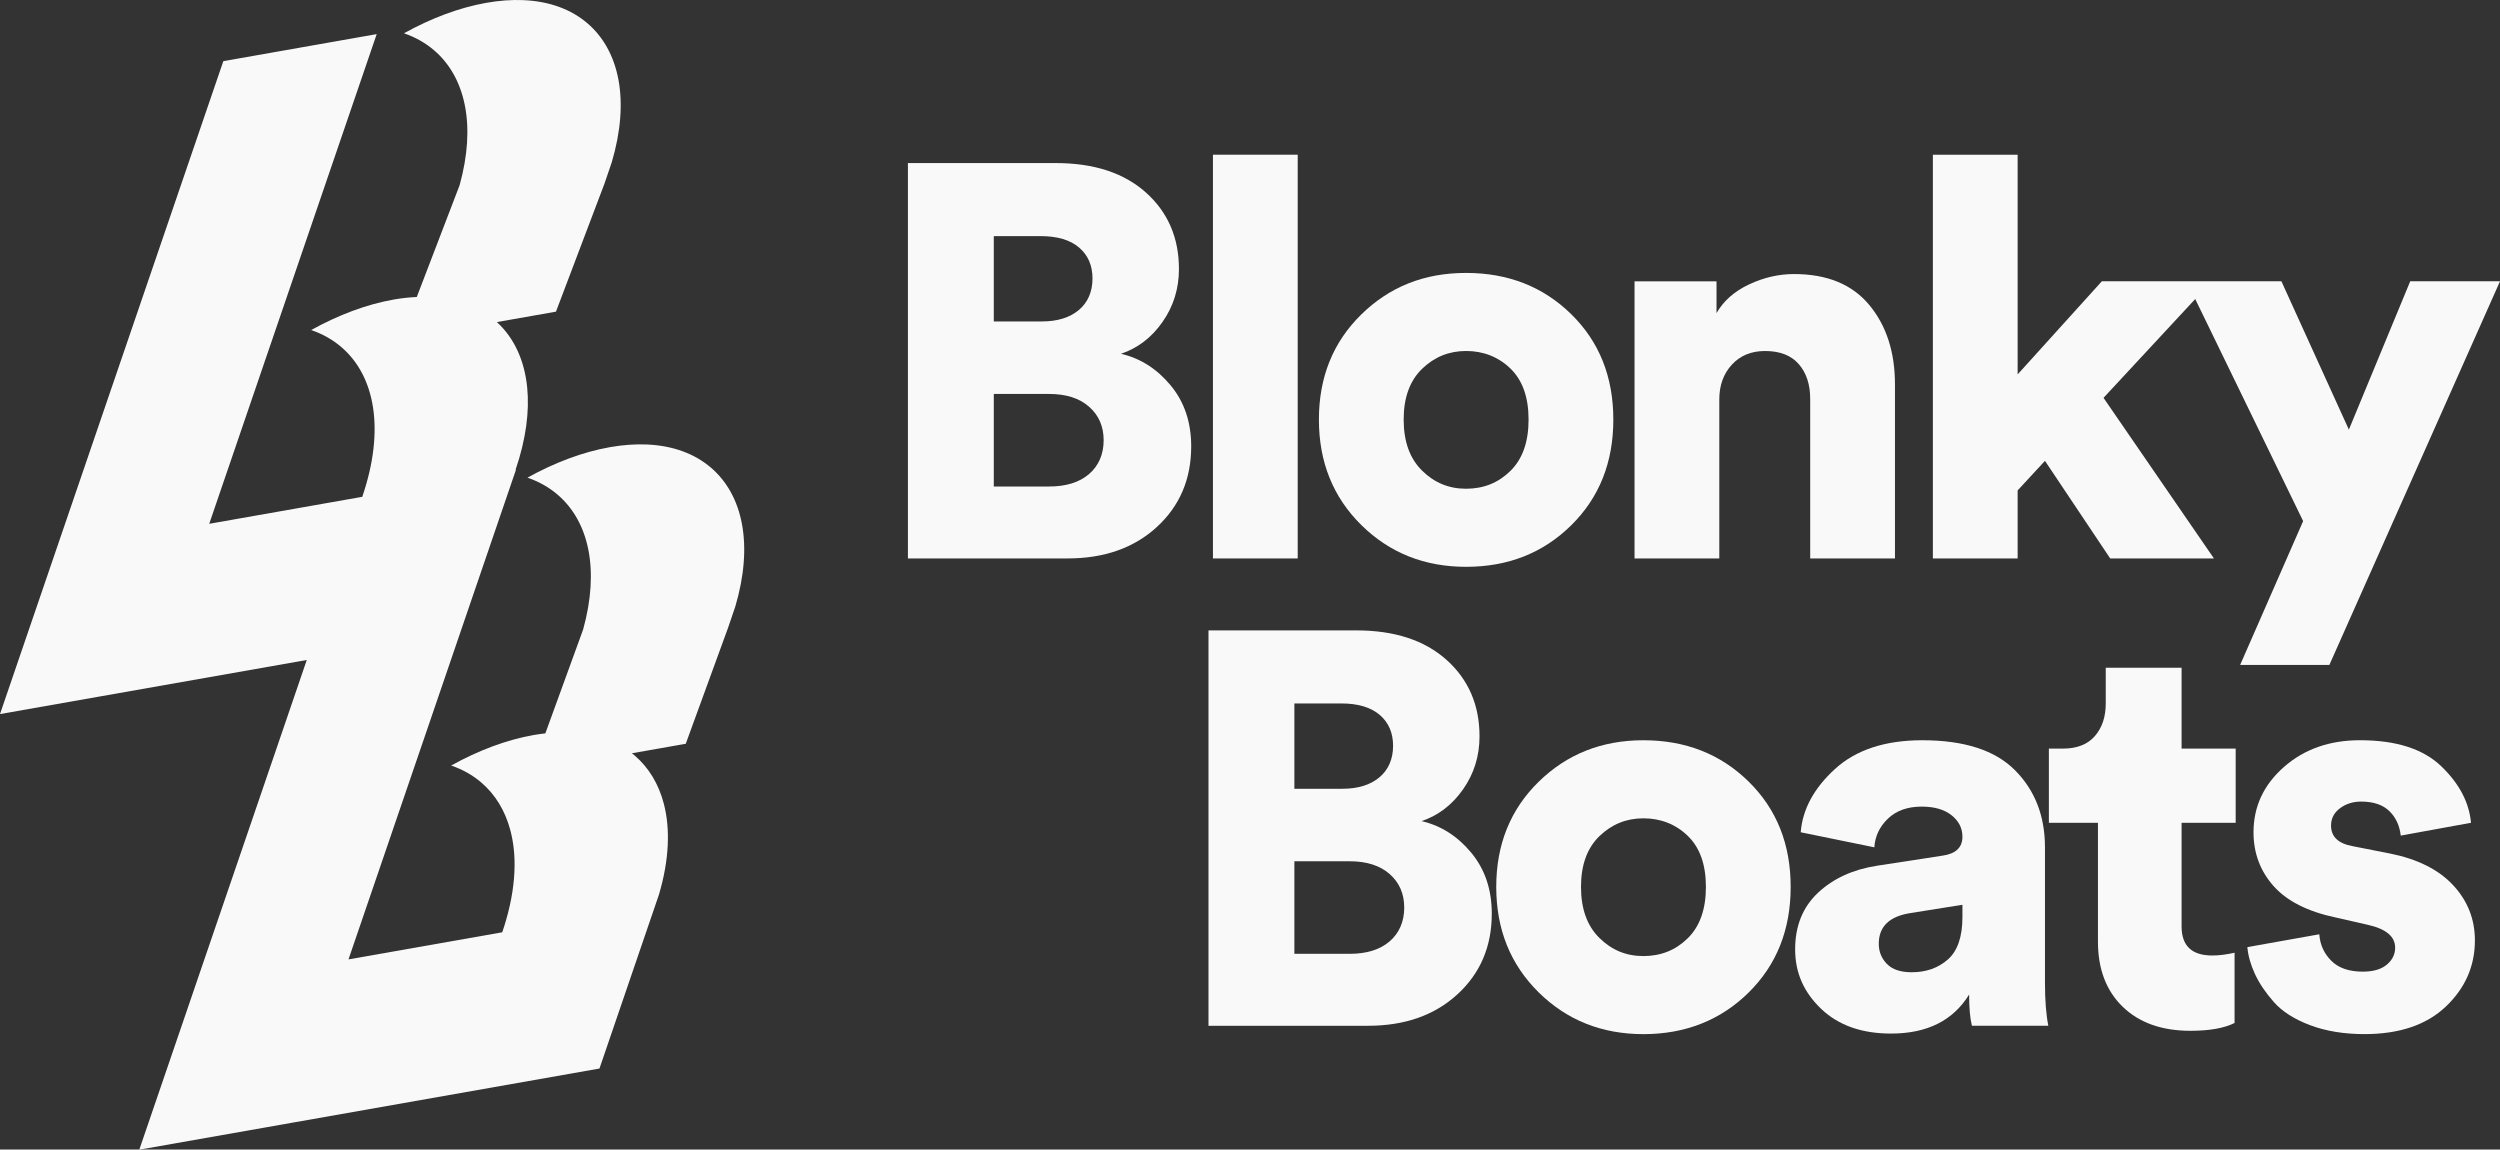 <?xml version="1.0" encoding="UTF-8"?> <svg xmlns="http://www.w3.org/2000/svg" id="Layer_1" version="1.1" viewBox="0 0 2800 1287.44"><rect x="0" y="0" width="2800" height="1287.44" fill="#333333" stroke="none"/><defs><style> .st0 { fill: #f9f9f9; } </style></defs><g><path class="st0" d="M1255.45,396.25c18.74-6.25,34.25-18.11,46.53-35.6,12.28-17.49,18.43-37.27,18.43-59.34,0-34.98-12.29-63.49-36.85-85.57-24.58-22.06-58.3-33.1-101.19-33.1h-165.51v442.82h178.63c41.22,0,74.64-11.75,100.25-35.29,25.6-23.52,38.41-53.61,38.41-90.26,0-27.06-7.71-49.85-23.1-68.38-15.41-18.52-33.95-30.3-55.59-35.29ZM1113.04,264.45h52.47c18.74,0,33.1,4.27,43.1,12.81,9.99,8.53,14.99,20.09,14.99,34.67s-5.1,26.75-15.3,35.29c-10.2,8.53-24.04,12.8-41.53,12.8h-53.72v-95.56ZM1219.85,530.84c-10.83,9.37-25.82,14.05-44.97,14.05h-61.83v-103.67h61.83c19.15,0,34.14,4.79,44.97,14.37,10.82,9.58,16.24,22.07,16.24,37.46s-5.42,28.43-16.24,37.79Z"></path><rect class="st0" x="1358.5" y="173.27" width="94.93" height="452.19"></rect><path class="st0" d="M1642.05,634.83c47.05,0,86.29-15.5,117.73-46.53,31.44-31.01,47.15-70.47,47.15-118.35s-15.72-87.24-47.15-118.05c-31.45-30.82-70.69-46.22-117.73-46.22s-85.78,15.53-117.42,46.54c-31.65,31.01-47.46,70.26-47.46,117.73s15.82,86.81,47.46,118.04c31.64,31.24,70.79,46.84,117.42,46.84ZM1592.71,413.1c13.74-13.32,30.18-19.99,49.34-19.99s36.12,6.56,49.65,19.67c13.53,13.13,20.3,32.17,20.3,57.16s-6.77,44.14-20.3,57.45c-13.53,13.34-30.09,20-49.65,20s-35.6-6.77-49.34-20.3c-13.74-13.53-20.61-32.58-20.61-57.15s6.87-43.51,20.61-56.84Z"></path><path class="st0" d="M1925.61,447.46c0-15.82,4.68-28.82,14.06-39.03,9.37-10.2,21.75-15.3,37.16-15.3,16.65,0,29.25,4.89,37.79,14.68,8.53,9.79,12.8,22.79,12.8,39.03v178.63h94.94v-194.86c0-36.22-9.58-65.89-28.73-89-19.16-23.11-47.27-34.67-84.32-34.67-17.08,0-33.84,3.85-50.28,11.56-16.45,7.7-28.63,18.43-36.53,32.16v-35.6h-91.81v310.42h94.93v-178.01Z"></path><polygon class="st0" points="2608.88 744.75 2800 315.04 2699.45 315.04 2630.74 481.19 2555.17 315.04 2477.11 315.04 2448.99 315.04 2354.06 315.04 2259.75 419.34 2259.75 173.27 2164.82 173.27 2164.82 625.46 2259.75 625.46 2259.75 549.27 2290.35 516.16 2363.43 625.46 2479.6 625.46 2355.94 445.58 2458.65 334.92 2579.52 583.62 2508.95 744.75 2608.88 744.75"></polygon><path class="st0" d="M1592.1,919.65c18.74-6.25,34.25-18.11,46.53-35.6,12.28-17.49,18.43-37.27,18.43-59.34,0-34.98-12.29-63.49-36.85-85.57-24.58-22.06-58.3-33.1-101.19-33.1h-165.51v442.82h178.63c41.22,0,74.64-11.75,100.25-35.29,25.6-23.52,38.41-53.61,38.41-90.26,0-27.06-7.71-49.85-23.1-68.38-15.41-18.52-33.95-30.3-55.59-35.29ZM1449.69,787.85h52.47c18.74,0,33.1,4.27,43.1,12.81,9.99,8.53,14.99,20.09,14.99,34.67s-5.11,26.75-15.3,35.29c-10.2,8.53-24.04,12.8-41.53,12.8h-53.72v-95.56ZM1556.5,1054.24c-10.83,9.37-25.82,14.05-44.97,14.05h-61.83v-103.67h61.83c19.15,0,34.14,4.79,44.97,14.37,10.82,9.58,16.24,22.07,16.24,37.46s-5.42,28.43-16.24,37.79Z"></path><path class="st0" d="M1840.67,829.08c-46.64,0-85.78,15.53-117.42,46.54-31.65,31.01-47.46,70.26-47.46,117.73s15.82,86.81,47.46,118.04c31.64,31.24,70.79,46.84,117.42,46.84s86.29-15.5,117.73-46.53c31.44-31.01,47.15-70.47,47.15-118.35s-15.72-87.24-47.15-118.05c-31.45-30.82-70.69-46.22-117.73-46.22ZM1890.32,1050.8c-13.53,13.34-30.09,20-49.65,20s-35.6-6.77-49.34-20.3c-13.74-13.53-20.61-32.58-20.61-57.15s6.87-43.51,20.61-56.84c13.74-13.32,30.18-19.99,49.34-19.99s36.12,6.56,49.65,19.67c13.53,13.13,20.3,32.17,20.3,57.16s-6.77,44.14-20.3,57.45Z"></path><path class="st0" d="M2290.36,949c0-34.98-11.15-63.71-33.41-86.19-22.28-22.49-56.95-33.73-103.99-33.73-41.64,0-74.23,10.72-97.75,32.17-23.53,21.45-36.33,45.08-38.41,70.89l82.44,16.86c.83-12.49,5.94-23.2,15.3-32.16,9.37-8.96,21.96-13.43,37.79-13.43,14.15,0,25.29,3.22,33.41,9.67,8.12,6.46,12.18,14.48,12.18,24.05,0,12.08-7.49,19.17-22.48,21.24l-73.07,11.24c-27.08,4.17-49.14,14.27-66.21,30.3-17.08,16.03-25.6,37.16-25.6,63.39s9.68,48,29.04,66.52c19.36,18.53,45.48,27.79,78.38,27.79,40.39,0,69.53-14.58,87.44-43.72,0,14.99,1.04,26.65,3.13,34.97h85.57c-2.5-12.49-3.75-28.52-3.75-48.1v-151.77ZM2197.92,1027.07c0,22.08-5.42,37.9-16.24,47.48-10.83,9.58-24.36,14.37-40.6,14.37-12.49,0-21.77-3.13-27.79-9.38-6.04-6.24-9.06-13.73-9.06-22.48,0-19.15,11.65-30.6,34.98-34.35l58.71-9.37v13.73Z"></path><path class="st0" d="M2443.39,747.88h-84.95v39.97c0,15-4.06,27.17-12.18,36.54-8.12,9.37-20.1,14.05-35.91,14.05h-15.61v83.08h54.96v133.04c0,30.82,9.26,55.17,27.79,73.07,18.52,17.91,43.82,26.86,75.88,26.86,21.24,0,37.68-2.92,49.34-8.75v-78.69c-9.16,2.08-17.49,3.11-24.98,3.11-22.91,0-34.35-10.82-34.35-32.48v-116.16h60.58v-83.08h-60.58v-90.56Z"></path><path class="st0" d="M2676.34,955.87l-41.22-8.13c-16.24-2.9-24.36-10.62-24.36-23.11,0-7.9,3.33-14.37,9.99-19.35,6.66-5,14.57-7.51,23.74-7.51,13.74,0,24.25,3.55,31.54,10.62,7.28,7.08,11.56,16.24,12.8,27.49l78.7-14.37c-2.09-22.9-13.22-44.03-33.42-63.4-20.2-19.36-50.49-29.05-90.88-29.05-34.15,0-62.56,10-85.25,29.98-22.7,19.99-34.04,44.35-34.04,73.08,0,23.32,7.49,43.4,22.48,60.27,14.99,16.86,38.3,28.63,69.95,35.29l35.6,8.11c20.39,4.59,30.6,13.11,30.6,25.6,0,7.51-3.12,13.85-9.37,19.05-6.25,5.22-15.21,7.81-26.86,7.81-15.41,0-27.17-4.05-35.29-12.18-8.12-8.11-12.6-18.01-13.43-29.67l-80.57,14.37c.83,9.59,3.64,19.58,8.43,29.98,4.78,10.41,11.87,20.92,21.24,31.54,9.37,10.62,22.89,19.26,40.6,25.92,17.7,6.65,37.99,9.99,60.9,9.99,39.13,0,69.53-10.3,91.19-30.91,21.65-20.62,32.48-45.29,32.48-74.02,0-23.73-8.12-44.35-24.36-61.83-16.24-17.49-39.97-29.36-71.2-35.6Z"></path></g><path class="st0" d="M796.3,523.81c-18.18-15.62-42.58-24.78-72.12-25.99-12.76-.52-26.49.44-41.09,3.01-30.52,5.38-61.87,17.28-92.34,34.13,12.91,4.43,24.25,10.88,33.84,19.13,35.05,30.04,47.1,83.97,28.5,151.01-.12.44-20.39,56.13-42.3,116.28-4.31.49-8.68,1.08-13.15,1.87-30.51,5.38-61.87,17.28-92.34,34.13,12.91,4.43,24.25,10.88,33.84,19.12,15.48,13.27,26.47,31.2,32.32,52.85,3.37,12.47,5.04,26.17,4.87,40.93-.21,18.48-3.28,38.62-9.48,60.08,0,.02-.01.03-.01.05-1.3,4.52-2.73,9.11-4.32,13.76l-172.2,30.36,62.45-182.56.09-.26,14.1-41.21,48.42-141.61,62.52-182.82-.47.08c11.67-34.11,15.69-65.22,13.04-92.06-3.03-30.69-14.8-55.78-33.94-73.37l66.16-11.67,54.1-142.79.05-.1,4.2-12.31,4.1-11.97s.03-.11.05-.16c20.47-69.17,8.65-124.86-27.2-155.59-18.18-15.62-42.58-24.78-72.12-25.99-12.76-.52-26.49.44-41.09,3.01-30.52,5.38-61.87,17.28-92.34,34.13,12.91,4.43,24.25,10.88,33.84,19.13,35.05,30.04,47.1,83.97,28.5,151.01-.14.5-24.77,64.71-47.98,125.21-8.32.39-16.94,1.29-25.94,2.88-30.51,5.38-61.87,17.28-92.34,34.13,12.91,4.43,24.25,10.88,33.84,19.13,37.91,32.49,48.95,92.91,23.38,167.67l-171.4,30.22,62.52-182.82-.45.08c.2-.16.38-.31.57-.45l13.92-40.67,48.48-141.77,62.54-182.82-171.79,30.29-62.54,182.82-62.42,182.51h-.02s-.09.29-.09.29l-62.52,182.82L0,799.76l343.59-60.58-14.04,41.03-48.48,141.78.42-.07c-.18.12-.36.26-.54.41l-62.42,182.48-62.42,182.5c.09.09.18.16.3.25l171.39-30.22.09-.26c.06.08.14.14.23.2l343.27-60.53,58.27-170.41.05-.1,4.2-12.31,4.1-11.97s.03-.11.04-.16c11.46-38.74,12.79-73.25,5.45-101.52-5.77-22.2-16.88-40.55-32.65-54.07-1.02-.87-2.06-1.72-3.12-2.55,0,0,0,0,0,0l60.3-10.63,47.08-129.09.05-.1,4.2-12.31,4.1-11.97s.03-.11.05-.16c20.47-69.17,8.65-124.86-27.2-155.59ZM677.46,827.27c-.33-.11-.66-.23-.99-.34.33.11.66.22.99.34ZM668.54,824.56c-.34-.09-.69-.17-1.03-.26.34.09.69.17,1.03.26ZM659.1,822.46c-.31-.06-.63-.1-.95-.16.31.06.63.1.95.16ZM649.16,821.01c-.22-.02-.44-.04-.65-.06.22.02.44.04.65.06ZM700.66,838.59c.12.08.24.16.36.25-.12-.08-.24-.17-.36-.25ZM685.01,830.21c.28.12.57.25.85.37-.28-.13-.56-.25-.85-.37ZM693.08,834.09c.22.12.43.24.64.35-.22-.12-.43-.24-.64-.35Z"></path></svg> 